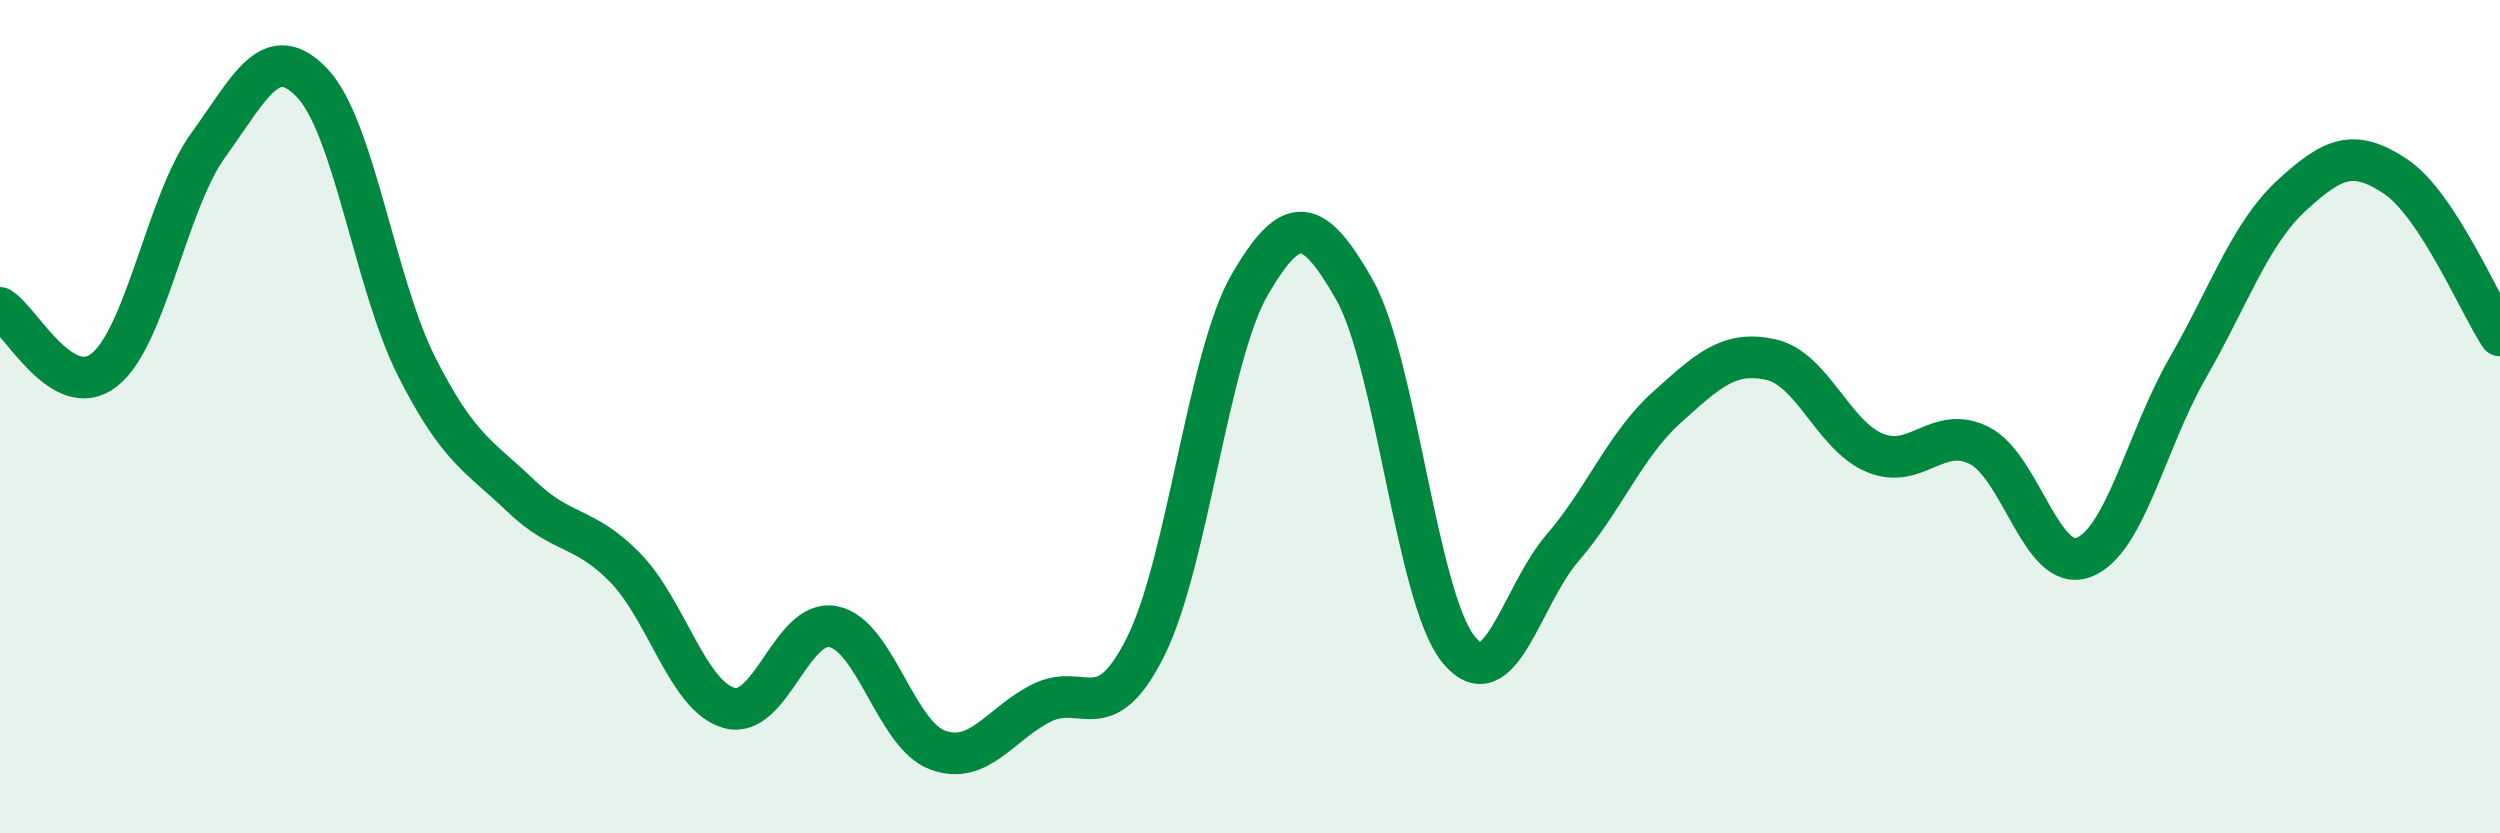 
    <svg width="60" height="20" viewBox="0 0 60 20" xmlns="http://www.w3.org/2000/svg">
      <path
        d="M 0,7.39 C 0.5,7.69 1.5,9.66 2.5,8.88 C 3.5,8.1 4,4.86 5,3.48 C 6,2.1 6.5,0.94 7.5,2 C 8.5,3.06 9,6.82 10,8.8 C 11,10.78 11.5,10.94 12.5,11.9 C 13.5,12.86 14,12.6 15,13.62 C 16,14.64 16.5,16.71 17.5,16.99 C 18.5,17.27 19,14.84 20,15.04 C 21,15.24 21.5,17.63 22.5,18 C 23.5,18.37 24,17.37 25,16.87 C 26,16.37 26.5,17.52 27.5,15.51 C 28.5,13.5 29,8.53 30,6.82 C 31,5.11 31.5,5.19 32.5,6.94 C 33.5,8.69 34,14.34 35,15.58 C 36,16.82 36.5,14.31 37.5,13.15 C 38.5,11.99 39,10.68 40,9.78 C 41,8.88 41.5,8.41 42.5,8.63 C 43.5,8.85 44,10.46 45,10.87 C 46,11.28 46.5,10.19 47.5,10.69 C 48.5,11.19 49,13.75 50,13.38 C 51,13.01 51.5,10.58 52.5,8.84 C 53.5,7.1 54,5.61 55,4.69 C 56,3.77 56.5,3.57 57.5,4.24 C 58.5,4.91 59.5,7.29 60,8.05L60 20L0 20Z"
        fill="#008740"
        opacity="0.1"
        stroke-linecap="round"
        stroke-linejoin="round"
      />
      <path
        d="M 0,7.39 C 0.5,7.69 1.5,9.66 2.5,8.88 C 3.5,8.1 4,4.86 5,3.48 C 6,2.1 6.5,0.94 7.5,2 C 8.5,3.06 9,6.82 10,8.8 C 11,10.78 11.5,10.94 12.5,11.9 C 13.5,12.86 14,12.6 15,13.62 C 16,14.64 16.5,16.71 17.5,16.99 C 18.5,17.27 19,14.84 20,15.04 C 21,15.24 21.5,17.63 22.5,18 C 23.5,18.37 24,17.37 25,16.87 C 26,16.37 26.5,17.52 27.5,15.51 C 28.5,13.5 29,8.53 30,6.82 C 31,5.11 31.5,5.19 32.5,6.94 C 33.5,8.69 34,14.34 35,15.58 C 36,16.82 36.5,14.31 37.5,13.15 C 38.5,11.99 39,10.68 40,9.78 C 41,8.88 41.5,8.41 42.5,8.63 C 43.5,8.85 44,10.46 45,10.87 C 46,11.28 46.5,10.19 47.5,10.69 C 48.5,11.19 49,13.75 50,13.38 C 51,13.01 51.5,10.58 52.5,8.84 C 53.5,7.1 54,5.61 55,4.69 C 56,3.77 56.5,3.57 57.5,4.24 C 58.5,4.91 59.5,7.29 60,8.05"
        stroke="#008740"
        stroke-width="1"
        fill="none"
        stroke-linecap="round"
        stroke-linejoin="round"
      />
    </svg>
  